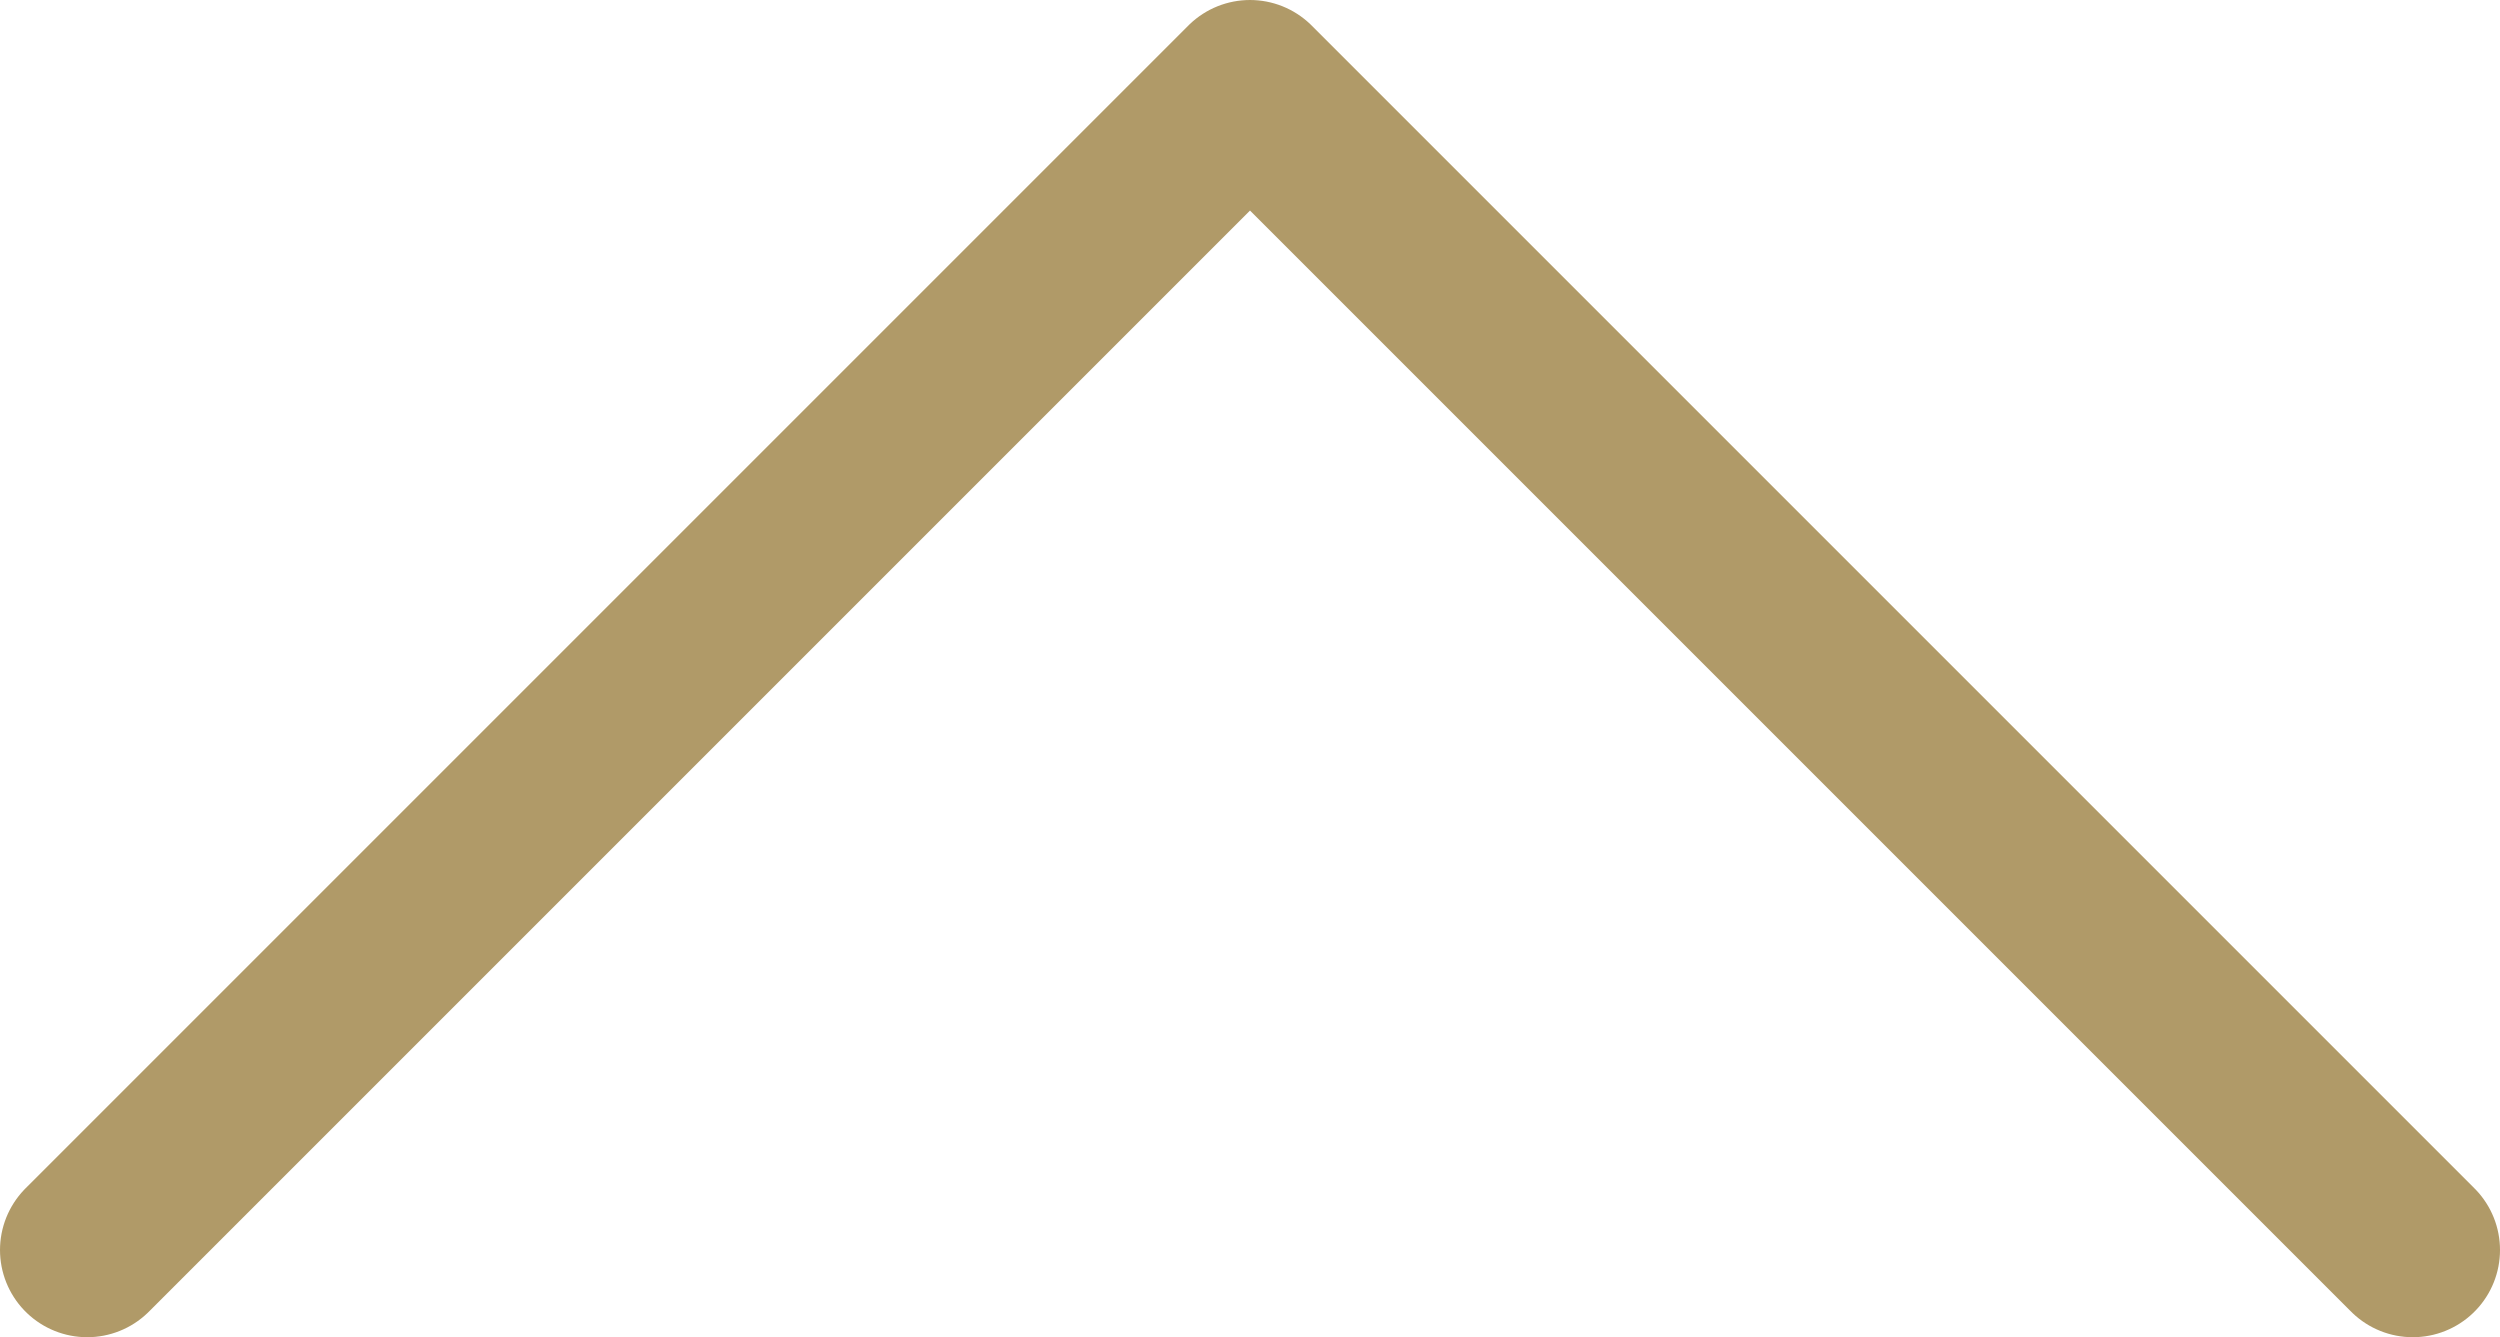 <svg xmlns="http://www.w3.org/2000/svg" width="21.5" height="11.5" viewBox="0 0 21.5 11.5">
  <path id="top" d="M314,72,304,82l10,10" transform="translate(92.75 -303.25) rotate(90)" fill="none" stroke="#b09a68" stroke-linecap="round" stroke-linejoin="round" stroke-width="1.5"/>
</svg>

